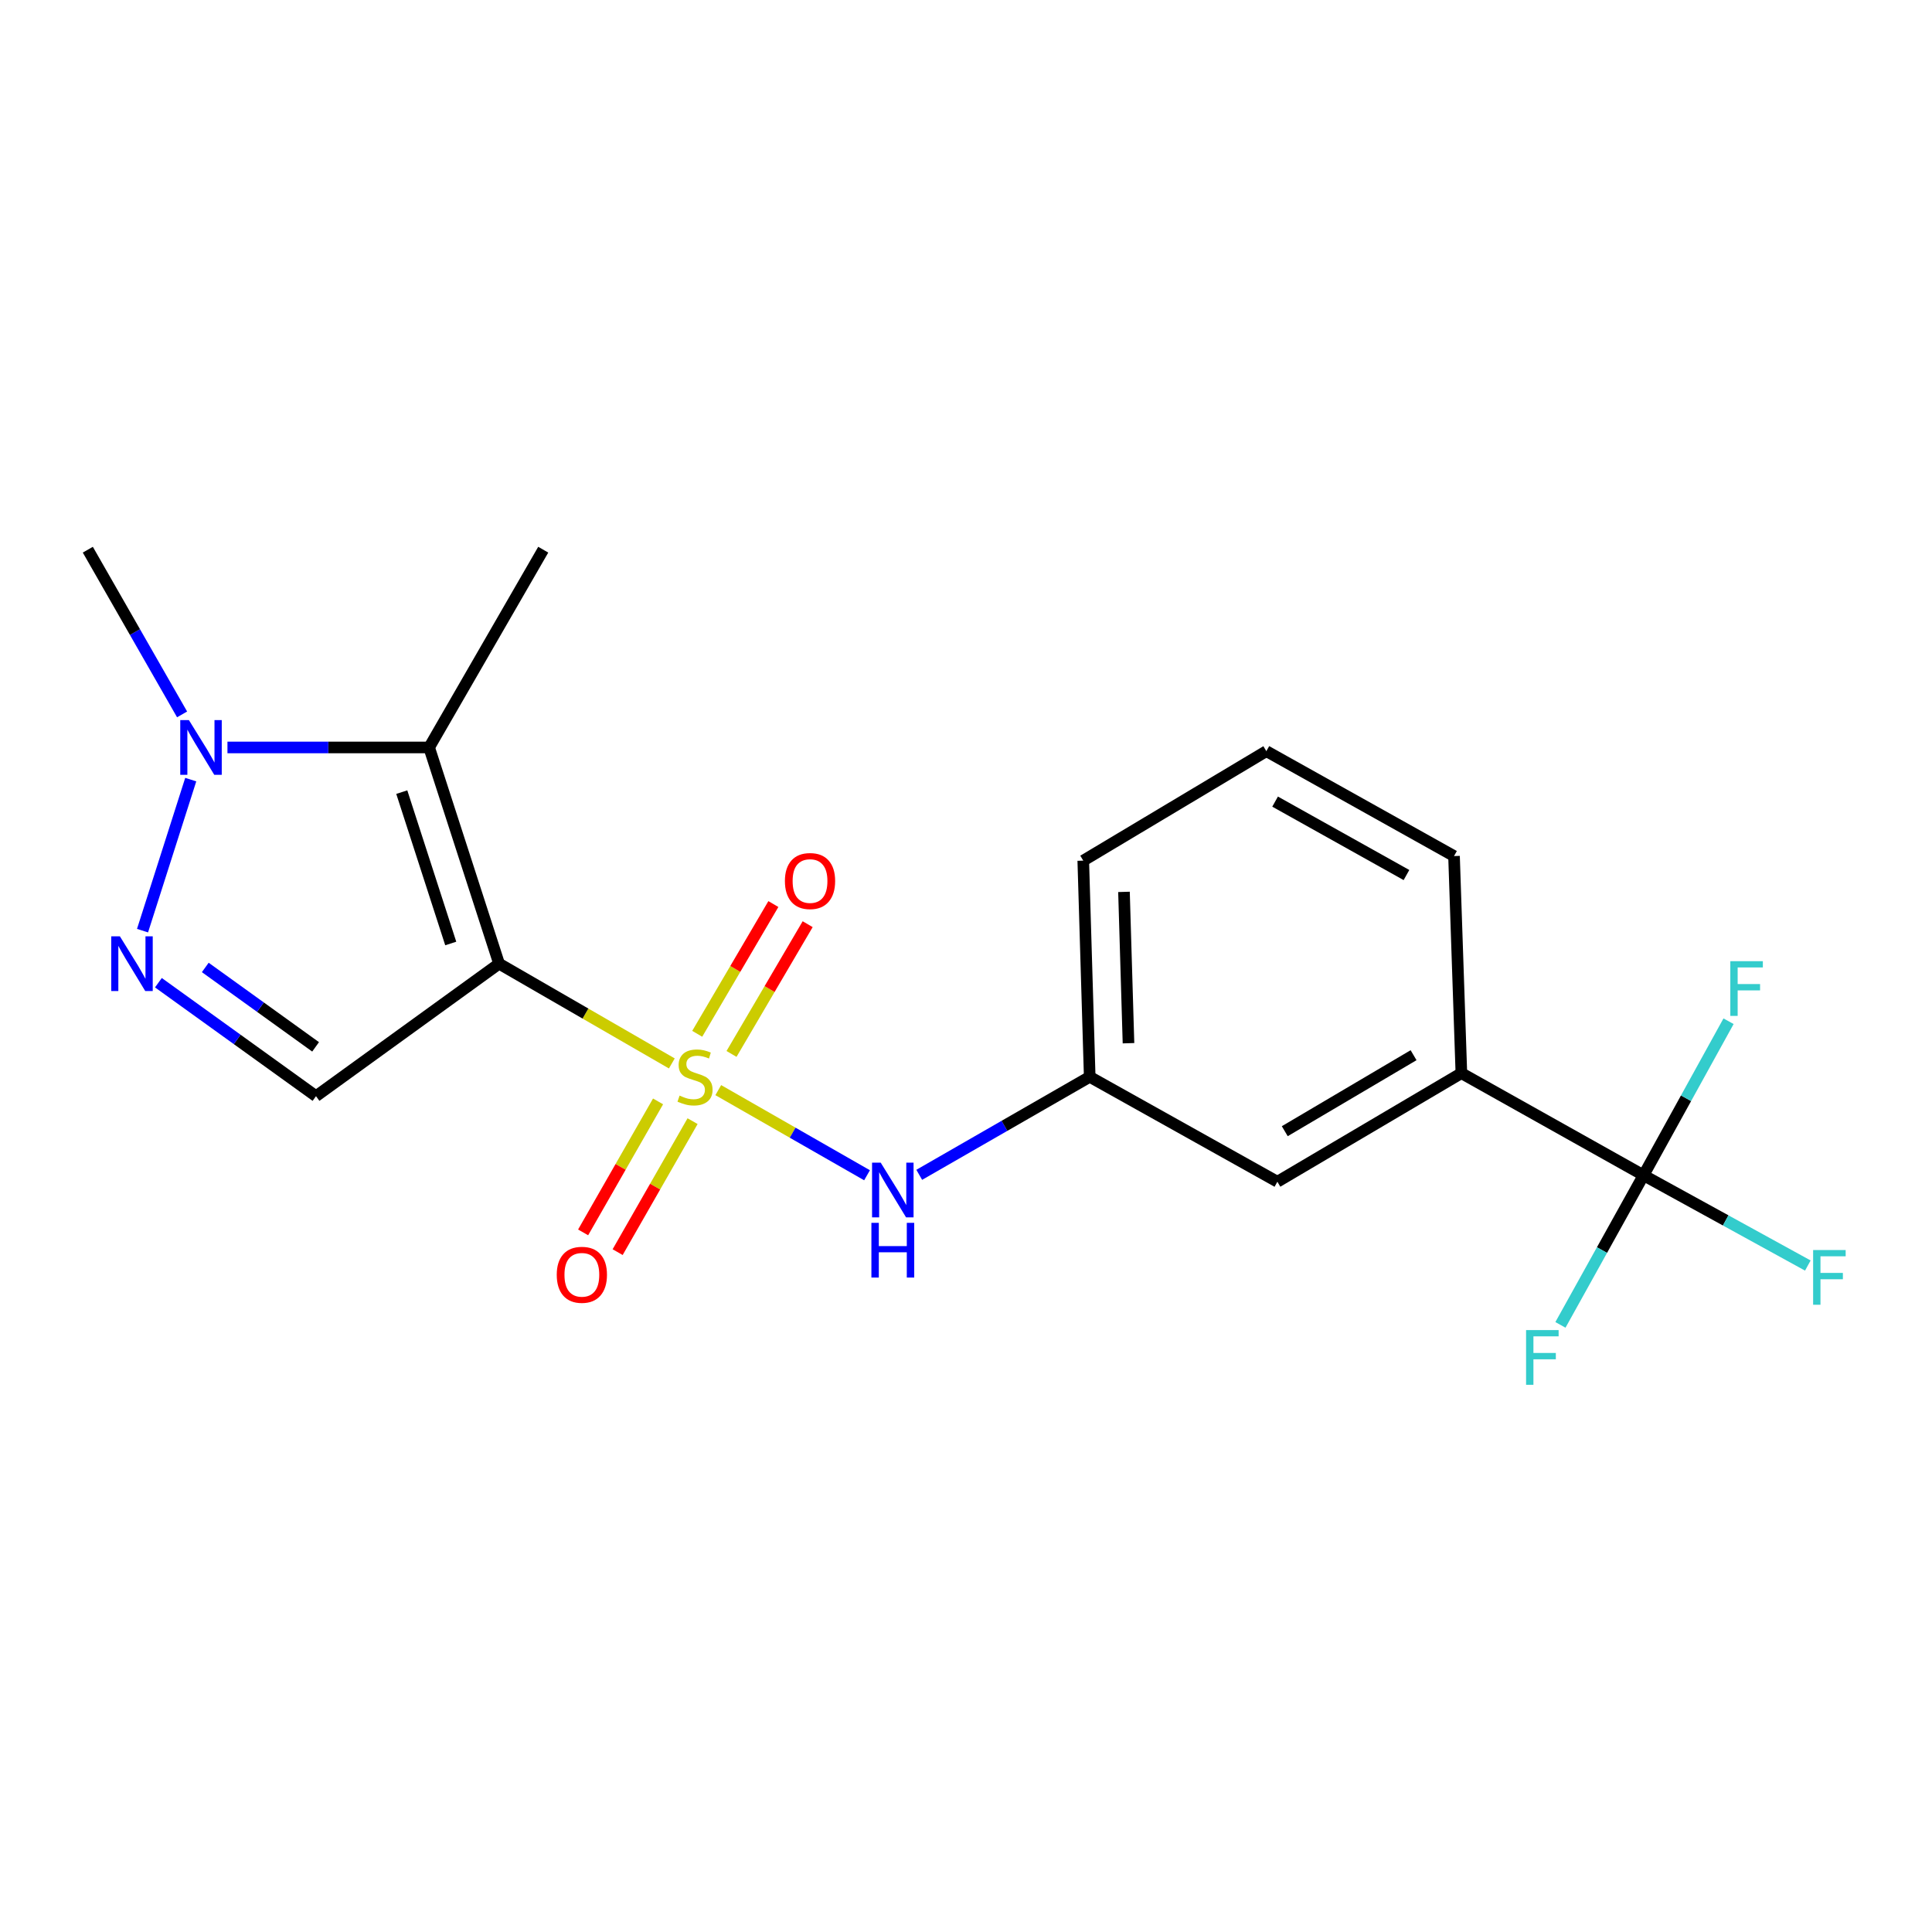 <?xml version='1.0' encoding='iso-8859-1'?>
<svg version='1.1' baseProfile='full'
              xmlns='http://www.w3.org/2000/svg'
                      xmlns:rdkit='http://www.rdkit.org/xml'
                      xmlns:xlink='http://www.w3.org/1999/xlink'
                  xml:space='preserve'
width='1000px' height='1000px' viewBox='0 0 1000 1000'>
<!-- END OF HEADER -->
<rect style='opacity:1.0;fill:#FFFFFF;stroke:none' width='1000' height='1000' x='0' y='0'> </rect>
<path class='bond-0' d='M 347.736,550.431 L 303.028,524.616' style='fill:none;fill-rule:evenodd;stroke:#CCCC00;stroke-width:6px;stroke-linecap:butt;stroke-linejoin:miter;stroke-opacity:1' />
<path class='bond-0' d='M 303.028,524.616 L 258.32,498.802' style='fill:none;fill-rule:evenodd;stroke:#000000;stroke-width:6px;stroke-linecap:butt;stroke-linejoin:miter;stroke-opacity:1' />
<path class='bond-6' d='M 371.773,564.248 L 410.274,586.281' style='fill:none;fill-rule:evenodd;stroke:#CCCC00;stroke-width:6px;stroke-linecap:butt;stroke-linejoin:miter;stroke-opacity:1' />
<path class='bond-6' d='M 410.274,586.281 L 448.775,608.314' style='fill:none;fill-rule:evenodd;stroke:#0000FF;stroke-width:6px;stroke-linecap:butt;stroke-linejoin:miter;stroke-opacity:1' />
<path class='bond-7' d='M 340.611,570.082 L 321.216,603.982' style='fill:none;fill-rule:evenodd;stroke:#CCCC00;stroke-width:6px;stroke-linecap:butt;stroke-linejoin:miter;stroke-opacity:1' />
<path class='bond-7' d='M 321.216,603.982 L 301.822,637.883' style='fill:none;fill-rule:evenodd;stroke:#FF0000;stroke-width:6px;stroke-linecap:butt;stroke-linejoin:miter;stroke-opacity:1' />
<path class='bond-7' d='M 358.478,580.304 L 339.084,614.204' style='fill:none;fill-rule:evenodd;stroke:#CCCC00;stroke-width:6px;stroke-linecap:butt;stroke-linejoin:miter;stroke-opacity:1' />
<path class='bond-7' d='M 339.084,614.204 L 319.689,648.104' style='fill:none;fill-rule:evenodd;stroke:#FF0000;stroke-width:6px;stroke-linecap:butt;stroke-linejoin:miter;stroke-opacity:1' />
<path class='bond-8' d='M 378.633,545.514 L 398.34,511.934' style='fill:none;fill-rule:evenodd;stroke:#CCCC00;stroke-width:6px;stroke-linecap:butt;stroke-linejoin:miter;stroke-opacity:1' />
<path class='bond-8' d='M 398.34,511.934 L 418.046,478.355' style='fill:none;fill-rule:evenodd;stroke:#FF0000;stroke-width:6px;stroke-linecap:butt;stroke-linejoin:miter;stroke-opacity:1' />
<path class='bond-8' d='M 360.88,535.095 L 380.587,501.516' style='fill:none;fill-rule:evenodd;stroke:#CCCC00;stroke-width:6px;stroke-linecap:butt;stroke-linejoin:miter;stroke-opacity:1' />
<path class='bond-8' d='M 380.587,501.516 L 400.293,467.936' style='fill:none;fill-rule:evenodd;stroke:#FF0000;stroke-width:6px;stroke-linecap:butt;stroke-linejoin:miter;stroke-opacity:1' />
<path class='bond-1' d='M 258.32,498.802 L 222.114,386.88' style='fill:none;fill-rule:evenodd;stroke:#000000;stroke-width:6px;stroke-linecap:butt;stroke-linejoin:miter;stroke-opacity:1' />
<path class='bond-1' d='M 233.304,488.349 L 207.96,410.004' style='fill:none;fill-rule:evenodd;stroke:#000000;stroke-width:6px;stroke-linecap:butt;stroke-linejoin:miter;stroke-opacity:1' />
<path class='bond-2' d='M 258.32,498.802 L 163.563,567.371' style='fill:none;fill-rule:evenodd;stroke:#000000;stroke-width:6px;stroke-linecap:butt;stroke-linejoin:miter;stroke-opacity:1' />
<path class='bond-4' d='M 222.114,386.88 L 169.923,386.88' style='fill:none;fill-rule:evenodd;stroke:#000000;stroke-width:6px;stroke-linecap:butt;stroke-linejoin:miter;stroke-opacity:1' />
<path class='bond-4' d='M 169.923,386.88 L 117.732,386.88' style='fill:none;fill-rule:evenodd;stroke:#0000FF;stroke-width:6px;stroke-linecap:butt;stroke-linejoin:miter;stroke-opacity:1' />
<path class='bond-15' d='M 222.114,386.88 L 281.18,284.518' style='fill:none;fill-rule:evenodd;stroke:#000000;stroke-width:6px;stroke-linecap:butt;stroke-linejoin:miter;stroke-opacity:1' />
<path class='bond-3' d='M 163.563,567.371 L 122.776,538.008' style='fill:none;fill-rule:evenodd;stroke:#000000;stroke-width:6px;stroke-linecap:butt;stroke-linejoin:miter;stroke-opacity:1' />
<path class='bond-3' d='M 122.776,538.008 L 81.989,508.646' style='fill:none;fill-rule:evenodd;stroke:#0000FF;stroke-width:6px;stroke-linecap:butt;stroke-linejoin:miter;stroke-opacity:1' />
<path class='bond-3' d='M 163.354,541.856 L 134.802,521.302' style='fill:none;fill-rule:evenodd;stroke:#000000;stroke-width:6px;stroke-linecap:butt;stroke-linejoin:miter;stroke-opacity:1' />
<path class='bond-3' d='M 134.802,521.302 L 106.251,500.749' style='fill:none;fill-rule:evenodd;stroke:#0000FF;stroke-width:6px;stroke-linecap:butt;stroke-linejoin:miter;stroke-opacity:1' />
<path class='bond-20' d='M 73.772,481.705 L 98.726,403.528' style='fill:none;fill-rule:evenodd;stroke:#0000FF;stroke-width:6px;stroke-linecap:butt;stroke-linejoin:miter;stroke-opacity:1' />
<path class='bond-16' d='M 94.248,369.771 L 69.851,327.145' style='fill:none;fill-rule:evenodd;stroke:#0000FF;stroke-width:6px;stroke-linecap:butt;stroke-linejoin:miter;stroke-opacity:1' />
<path class='bond-16' d='M 69.851,327.145 L 45.455,284.518' style='fill:none;fill-rule:evenodd;stroke:#000000;stroke-width:6px;stroke-linecap:butt;stroke-linejoin:miter;stroke-opacity:1' />
<path class='bond-5' d='M 850.694,608.322 L 756.406,555.466' style='fill:none;fill-rule:evenodd;stroke:#000000;stroke-width:6px;stroke-linecap:butt;stroke-linejoin:miter;stroke-opacity:1' />
<path class='bond-12' d='M 850.694,608.322 L 893.211,631.683' style='fill:none;fill-rule:evenodd;stroke:#000000;stroke-width:6px;stroke-linecap:butt;stroke-linejoin:miter;stroke-opacity:1' />
<path class='bond-12' d='M 893.211,631.683 L 935.727,655.044' style='fill:none;fill-rule:evenodd;stroke:#33CCCC;stroke-width:6px;stroke-linecap:butt;stroke-linejoin:miter;stroke-opacity:1' />
<path class='bond-13' d='M 850.694,608.322 L 872.694,568.454' style='fill:none;fill-rule:evenodd;stroke:#000000;stroke-width:6px;stroke-linecap:butt;stroke-linejoin:miter;stroke-opacity:1' />
<path class='bond-13' d='M 872.694,568.454 L 894.693,528.587' style='fill:none;fill-rule:evenodd;stroke:#33CCCC;stroke-width:6px;stroke-linecap:butt;stroke-linejoin:miter;stroke-opacity:1' />
<path class='bond-14' d='M 850.694,608.322 L 829.187,647.038' style='fill:none;fill-rule:evenodd;stroke:#000000;stroke-width:6px;stroke-linecap:butt;stroke-linejoin:miter;stroke-opacity:1' />
<path class='bond-14' d='M 829.187,647.038 L 807.681,685.754' style='fill:none;fill-rule:evenodd;stroke:#33CCCC;stroke-width:6px;stroke-linecap:butt;stroke-linejoin:miter;stroke-opacity:1' />
<path class='bond-10' d='M 475.796,608.087 L 519.915,582.725' style='fill:none;fill-rule:evenodd;stroke:#0000FF;stroke-width:6px;stroke-linecap:butt;stroke-linejoin:miter;stroke-opacity:1' />
<path class='bond-10' d='M 519.915,582.725 L 564.033,557.364' style='fill:none;fill-rule:evenodd;stroke:#000000;stroke-width:6px;stroke-linecap:butt;stroke-linejoin:miter;stroke-opacity:1' />
<path class='bond-9' d='M 756.406,555.466 L 661.168,611.661' style='fill:none;fill-rule:evenodd;stroke:#000000;stroke-width:6px;stroke-linecap:butt;stroke-linejoin:miter;stroke-opacity:1' />
<path class='bond-9' d='M 731.659,546.167 L 664.993,585.504' style='fill:none;fill-rule:evenodd;stroke:#000000;stroke-width:6px;stroke-linecap:butt;stroke-linejoin:miter;stroke-opacity:1' />
<path class='bond-21' d='M 756.406,555.466 L 752.598,443.098' style='fill:none;fill-rule:evenodd;stroke:#000000;stroke-width:6px;stroke-linecap:butt;stroke-linejoin:miter;stroke-opacity:1' />
<path class='bond-11' d='M 564.033,557.364 L 661.168,611.661' style='fill:none;fill-rule:evenodd;stroke:#000000;stroke-width:6px;stroke-linecap:butt;stroke-linejoin:miter;stroke-opacity:1' />
<path class='bond-19' d='M 564.033,557.364 L 560.694,445.465' style='fill:none;fill-rule:evenodd;stroke:#000000;stroke-width:6px;stroke-linecap:butt;stroke-linejoin:miter;stroke-opacity:1' />
<path class='bond-19' d='M 584.107,539.965 L 581.77,461.636' style='fill:none;fill-rule:evenodd;stroke:#000000;stroke-width:6px;stroke-linecap:butt;stroke-linejoin:miter;stroke-opacity:1' />
<path class='bond-17' d='M 752.598,443.098 L 655.462,388.801' style='fill:none;fill-rule:evenodd;stroke:#000000;stroke-width:6px;stroke-linecap:butt;stroke-linejoin:miter;stroke-opacity:1' />
<path class='bond-17' d='M 727.983,452.921 L 659.989,414.913' style='fill:none;fill-rule:evenodd;stroke:#000000;stroke-width:6px;stroke-linecap:butt;stroke-linejoin:miter;stroke-opacity:1' />
<path class='bond-18' d='M 655.462,388.801 L 560.694,445.465' style='fill:none;fill-rule:evenodd;stroke:#000000;stroke-width:6px;stroke-linecap:butt;stroke-linejoin:miter;stroke-opacity:1' />
<path  class='atom-0' d='M 351.744 567.084
Q 352.064 567.204, 353.384 567.764
Q 354.704 568.324, 356.144 568.684
Q 357.624 569.004, 359.064 569.004
Q 361.744 569.004, 363.304 567.724
Q 364.864 566.404, 364.864 564.124
Q 364.864 562.564, 364.064 561.604
Q 363.304 560.644, 362.104 560.124
Q 360.904 559.604, 358.904 559.004
Q 356.384 558.244, 354.864 557.524
Q 353.384 556.804, 352.304 555.284
Q 351.264 553.764, 351.264 551.204
Q 351.264 547.644, 353.664 545.444
Q 356.104 543.244, 360.904 543.244
Q 364.184 543.244, 367.904 544.804
L 366.984 547.884
Q 363.584 546.484, 361.024 546.484
Q 358.264 546.484, 356.744 547.644
Q 355.224 548.764, 355.264 550.724
Q 355.264 552.244, 356.024 553.164
Q 356.824 554.084, 357.944 554.604
Q 359.104 555.124, 361.024 555.724
Q 363.584 556.524, 365.104 557.324
Q 366.624 558.124, 367.704 559.764
Q 368.824 561.364, 368.824 564.124
Q 368.824 568.044, 366.184 570.164
Q 363.584 572.244, 359.224 572.244
Q 356.704 572.244, 354.784 571.684
Q 352.904 571.164, 350.664 570.244
L 351.744 567.084
' fill='#CCCC00'/>
<path  class='atom-4' d='M 62.055 484.642
L 71.335 499.642
Q 72.255 501.122, 73.735 503.802
Q 75.215 506.482, 75.295 506.642
L 75.295 484.642
L 79.055 484.642
L 79.055 512.962
L 75.175 512.962
L 65.215 496.562
Q 64.055 494.642, 62.815 492.442
Q 61.615 490.242, 61.255 489.562
L 61.255 512.962
L 57.575 512.962
L 57.575 484.642
L 62.055 484.642
' fill='#0000FF'/>
<path  class='atom-5' d='M 97.78 372.72
L 107.06 387.72
Q 107.98 389.2, 109.46 391.88
Q 110.94 394.56, 111.02 394.72
L 111.02 372.72
L 114.78 372.72
L 114.78 401.04
L 110.9 401.04
L 100.94 384.64
Q 99.78 382.72, 98.54 380.52
Q 97.34 378.32, 96.98 377.64
L 96.98 401.04
L 93.3 401.04
L 93.3 372.72
L 97.78 372.72
' fill='#0000FF'/>
<path  class='atom-7' d='M 455.857 601.79
L 465.137 616.79
Q 466.057 618.27, 467.537 620.95
Q 469.017 623.63, 469.097 623.79
L 469.097 601.79
L 472.857 601.79
L 472.857 630.11
L 468.977 630.11
L 459.017 613.71
Q 457.857 611.79, 456.617 609.59
Q 455.417 607.39, 455.057 606.71
L 455.057 630.11
L 451.377 630.11
L 451.377 601.79
L 455.857 601.79
' fill='#0000FF'/>
<path  class='atom-7' d='M 451.037 632.942
L 454.877 632.942
L 454.877 644.982
L 469.357 644.982
L 469.357 632.942
L 473.197 632.942
L 473.197 661.262
L 469.357 661.262
L 469.357 648.182
L 454.877 648.182
L 454.877 661.262
L 451.037 661.262
L 451.037 632.942
' fill='#0000FF'/>
<path  class='atom-8' d='M 288.17 659.829
Q 288.17 653.029, 291.53 649.229
Q 294.89 645.429, 301.17 645.429
Q 307.45 645.429, 310.81 649.229
Q 314.17 653.029, 314.17 659.829
Q 314.17 666.709, 310.77 670.629
Q 307.37 674.509, 301.17 674.509
Q 294.93 674.509, 291.53 670.629
Q 288.17 666.749, 288.17 659.829
M 301.17 671.309
Q 305.49 671.309, 307.81 668.429
Q 310.17 665.509, 310.17 659.829
Q 310.17 654.269, 307.81 651.469
Q 305.49 648.629, 301.17 648.629
Q 296.85 648.629, 294.49 651.429
Q 292.17 654.229, 292.17 659.829
Q 292.17 665.549, 294.49 668.429
Q 296.85 671.309, 301.17 671.309
' fill='#FF0000'/>
<path  class='atom-9' d='M 406.267 456.02
Q 406.267 449.22, 409.627 445.42
Q 412.987 441.62, 419.267 441.62
Q 425.547 441.62, 428.907 445.42
Q 432.267 449.22, 432.267 456.02
Q 432.267 462.9, 428.867 466.82
Q 425.467 470.7, 419.267 470.7
Q 413.027 470.7, 409.627 466.82
Q 406.267 462.94, 406.267 456.02
M 419.267 467.5
Q 423.587 467.5, 425.907 464.62
Q 428.267 461.7, 428.267 456.02
Q 428.267 450.46, 425.907 447.66
Q 423.587 444.82, 419.267 444.82
Q 414.947 444.82, 412.587 447.62
Q 410.267 450.42, 410.267 456.02
Q 410.267 461.74, 412.587 464.62
Q 414.947 467.5, 419.267 467.5
' fill='#FF0000'/>
<path  class='atom-13' d='M 938.471 647.018
L 955.311 647.018
L 955.311 650.258
L 942.271 650.258
L 942.271 658.858
L 953.871 658.858
L 953.871 662.138
L 942.271 662.138
L 942.271 675.338
L 938.471 675.338
L 938.471 647.018
' fill='#33CCCC'/>
<path  class='atom-14' d='M 895.61 497.507
L 912.45 497.507
L 912.45 500.747
L 899.41 500.747
L 899.41 509.347
L 911.01 509.347
L 911.01 512.627
L 899.41 512.627
L 899.41 525.827
L 895.61 525.827
L 895.61 497.507
' fill='#33CCCC'/>
<path  class='atom-15' d='M 789.898 688.45
L 806.738 688.45
L 806.738 691.69
L 793.698 691.69
L 793.698 700.29
L 805.298 700.29
L 805.298 703.57
L 793.698 703.57
L 793.698 716.77
L 789.898 716.77
L 789.898 688.45
' fill='#33CCCC'/>
</svg>
